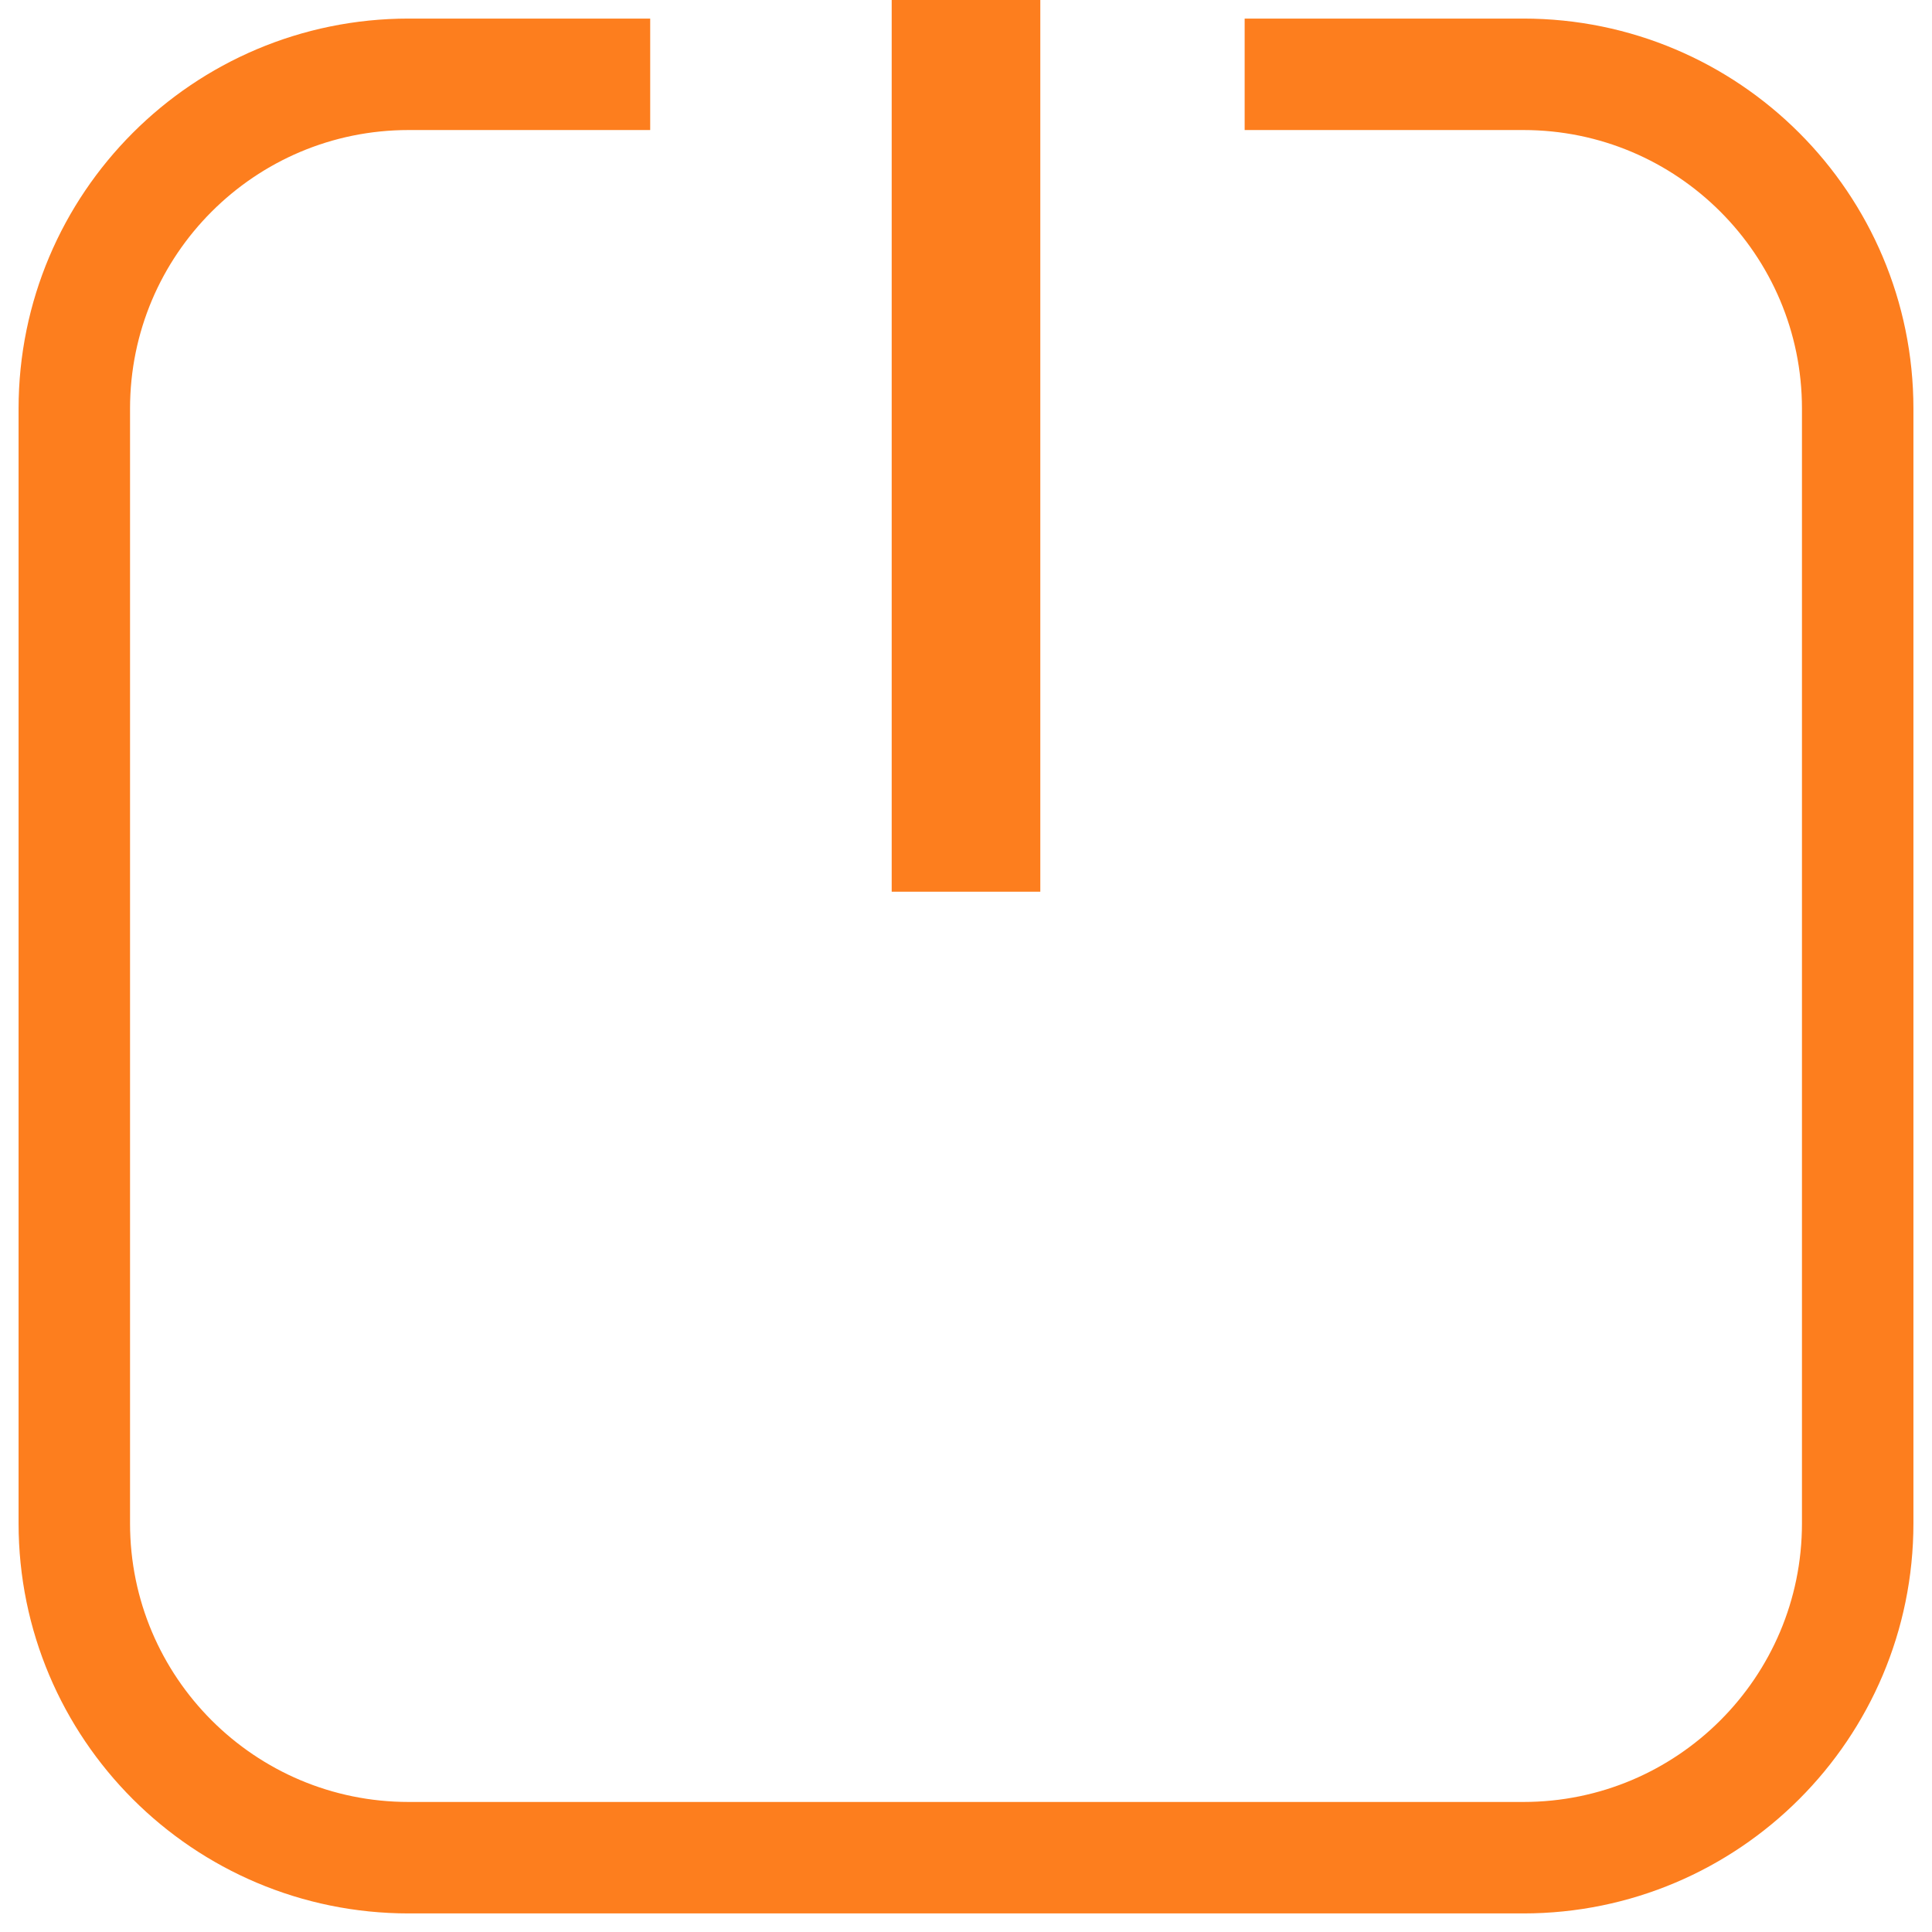<svg width="52" height="52" viewBox="0 0 52 52" fill="none" xmlns="http://www.w3.org/2000/svg">
<g clip-path="url(#clip0_64_1416)">
<path d="M17.5 2H11C6.029 2 2 6.029 2 11V41C2 45.971 6.029 50 11 50H41C45.971 50 50 45.971 50 41V11C50 6.029 45.971 2 41 2H33.5" stroke="#FD7E1E" stroke-width="3"/>
<rect x="24" width="4" height="24" fill="#FD7E1E"/>
</g>
<defs>
<clipPath id="clip0_64_1416">
<rect width="52" height="52" fill="white"/>
</clipPath>
</defs>
</svg>
